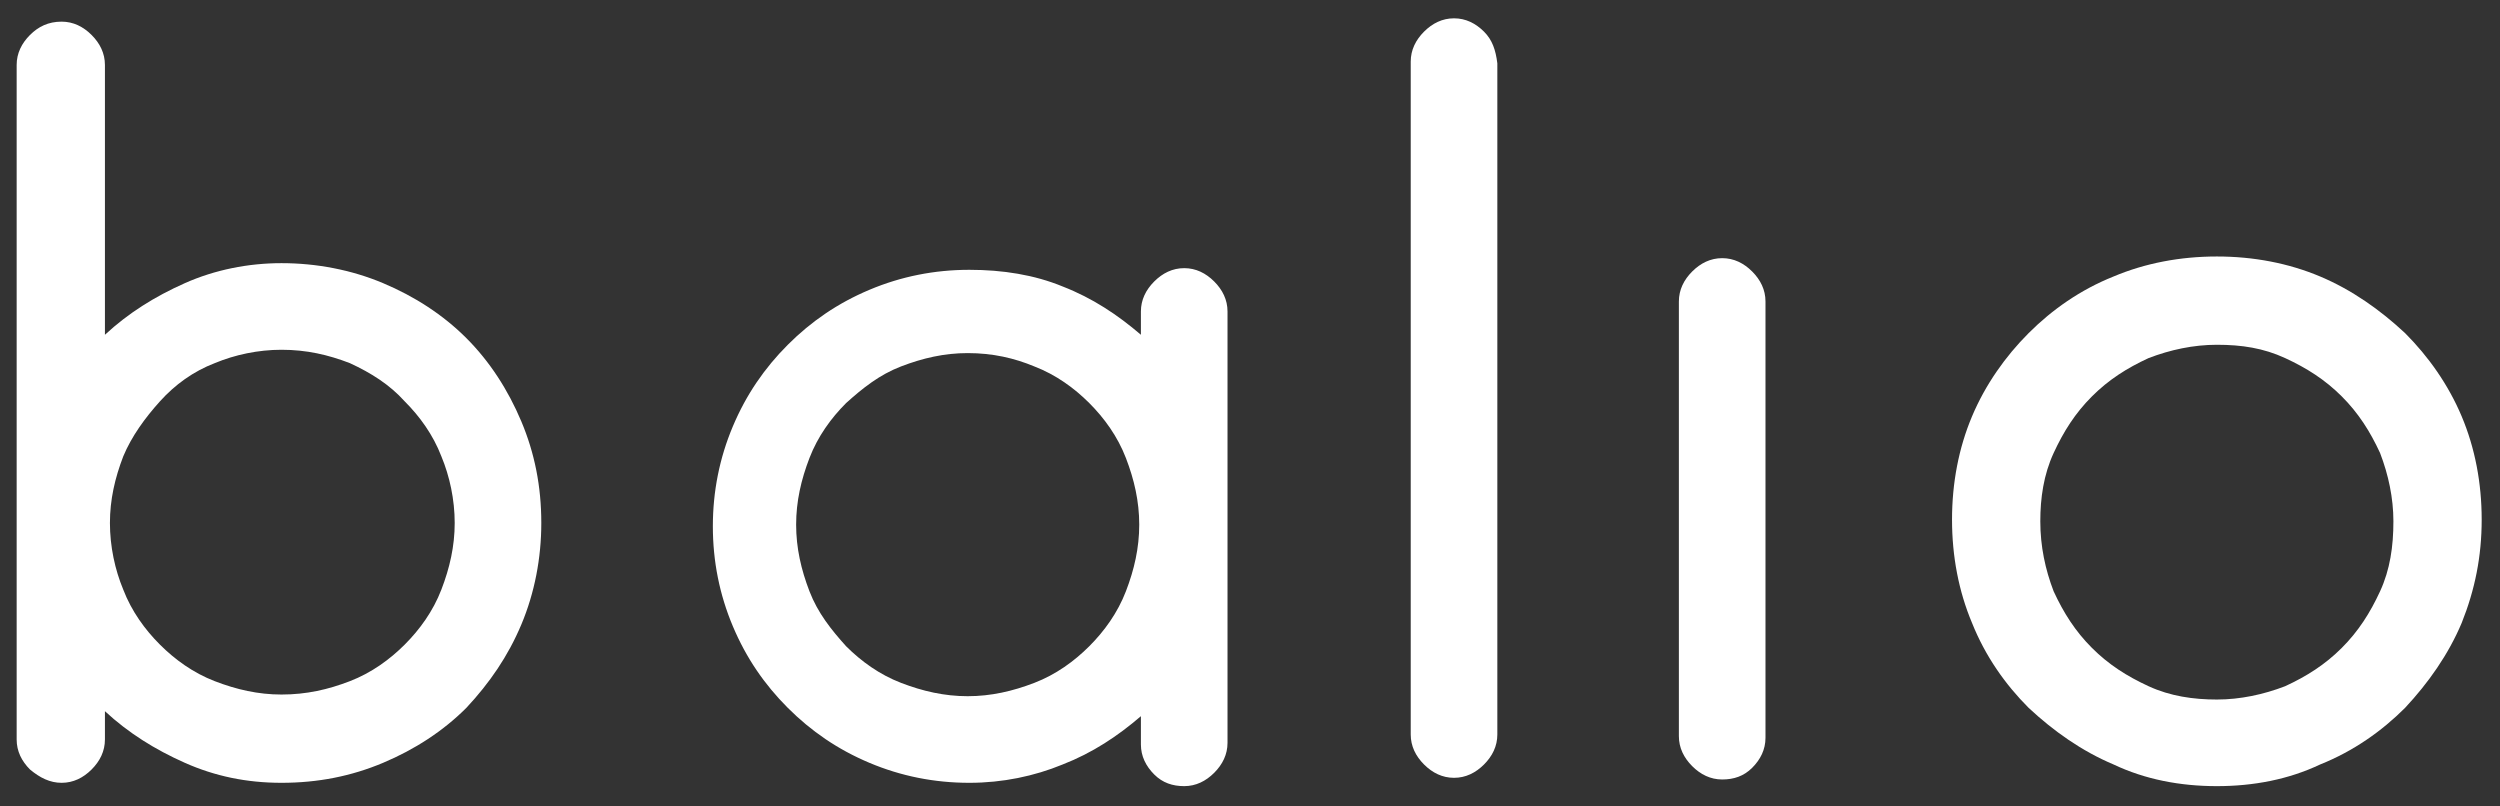 <svg xmlns="http://www.w3.org/2000/svg" xmlns:xlink="http://www.w3.org/1999/xlink" id="Capa_1" x="0px" y="0px" viewBox="0 0 150.1 48.4" style="enable-background:new 0 0 150.1 48.4;" xml:space="preserve"><rect x="0" y="0" width="150.1" height="48.4" fill="#333333" stroke="none"/><style type="text/css">	.st0{fill:#FFFFFF;}</style><g>	<g>		<path class="st0" d="M3.7,47c-0.7,0-1.3-0.3-1.9-0.8c-0.5-0.5-0.8-1.1-0.8-1.8V3.9c0-0.7,0.3-1.3,0.8-1.8c0.5-0.5,1.1-0.8,1.9-0.8   c0.7,0,1.3,0.3,1.8,0.8C6,2.6,6.3,3.2,6.3,3.9v16.2c1.4-1.3,3-2.3,4.8-3.1c1.8-0.8,3.8-1.2,5.8-1.2c2.1,0,4.2,0.4,6.1,1.2   c1.9,0.8,3.6,1.9,5,3.3c1.4,1.4,2.5,3.1,3.3,5c0.8,1.9,1.2,3.9,1.2,6.1c0,2.1-0.4,4.2-1.2,6.1c-0.8,1.9-1.9,3.5-3.3,5   c-1.4,1.4-3.1,2.5-5,3.3c-1.9,0.8-3.9,1.2-6.1,1.2c-2.1,0-4-0.4-5.8-1.2c-1.8-0.8-3.4-1.8-4.8-3.1v1.7c0,0.7-0.3,1.3-0.8,1.8   C5,46.7,4.4,47,3.7,47z M16.9,21c-1.4,0-2.8,0.3-4,0.8c-1.3,0.5-2.4,1.3-3.3,2.3c-0.9,1-1.7,2.1-2.2,3.3c-0.5,1.3-0.8,2.6-0.8,4   c0,1.4,0.3,2.8,0.8,4c0.5,1.3,1.3,2.4,2.2,3.3c0.9,0.9,2,1.7,3.3,2.2c1.3,0.5,2.6,0.8,4,0.8c1.5,0,2.8-0.3,4.1-0.8   c1.3-0.5,2.4-1.3,3.3-2.2c0.9-0.9,1.7-2,2.2-3.3c0.5-1.3,0.8-2.6,0.8-4c0-1.4-0.3-2.8-0.8-4c-0.5-1.3-1.3-2.4-2.2-3.3   c-0.9-1-2-1.7-3.3-2.3C19.7,21.3,18.4,21,16.9,21z"></path>	</g>	<path class="st0" d="M58.2,47c-2.1,0-4.1-0.4-6-1.2c-1.9-0.8-3.5-1.9-4.9-3.3c-1.4-1.4-2.5-3-3.3-4.9c-0.8-1.9-1.2-3.9-1.2-6  c0-2.1,0.4-4.1,1.2-6c0.8-1.9,1.9-3.5,3.3-4.9c1.4-1.4,3-2.5,4.9-3.3c1.9-0.8,3.9-1.2,6-1.2c2,0,3.9,0.3,5.6,1  c1.8,0.7,3.3,1.7,4.7,2.9v-1.4c0-0.7,0.3-1.3,0.8-1.8c0.5-0.5,1.1-0.8,1.8-0.8c0.7,0,1.3,0.3,1.8,0.8c0.5,0.5,0.8,1.1,0.8,1.8v25.9  c0,0.7-0.3,1.3-0.8,1.8c-0.5,0.5-1.1,0.8-1.8,0.8c-0.7,0-1.3-0.2-1.8-0.7c-0.5-0.5-0.8-1.1-0.8-1.8V43c-1.4,1.2-2.9,2.2-4.7,2.9  C62.1,46.6,60.2,47,58.2,47z M58.1,21.2c-1.4,0-2.7,0.3-4,0.8c-1.3,0.5-2.3,1.3-3.3,2.2c-0.9,0.9-1.7,2-2.2,3.3  c-0.5,1.3-0.8,2.6-0.8,4c0,1.4,0.3,2.7,0.8,4c0.5,1.3,1.3,2.3,2.2,3.3c0.9,0.9,2,1.7,3.3,2.2c1.3,0.5,2.6,0.8,4,0.8  c1.4,0,2.7-0.3,4-0.8c1.3-0.5,2.4-1.3,3.3-2.2c0.9-0.9,1.7-2,2.2-3.3c0.5-1.3,0.8-2.6,0.8-4c0-1.4-0.3-2.7-0.8-4  c-0.5-1.3-1.3-2.4-2.2-3.3c-0.9-0.9-2-1.7-3.3-2.2C60.9,21.5,59.6,21.2,58.1,21.2z"></path>	<path class="st0" d="M103.4,46.8c-0.7,0-1.3-0.3-1.8-0.8c-0.5-0.5-0.8-1.1-0.8-1.8V18.1c0-0.7,0.3-1.3,0.8-1.8  c0.5-0.5,1.1-0.8,1.8-0.8c0.7,0,1.3,0.3,1.8,0.8c0.5,0.5,0.8,1.1,0.8,1.8v26.2c0,0.7-0.3,1.3-0.8,1.8  C104.7,46.6,104.1,46.8,103.4,46.8z"></path>	<path class="st0" d="M133.1,47.2c-2.2,0-4.3-0.4-6.2-1.3c-1.9-0.8-3.6-2-5.1-3.4c-1.4-1.4-2.6-3.1-3.4-5.1c-0.8-1.9-1.2-4-1.2-6.2  c0-2.2,0.4-4.3,1.2-6.2c0.8-1.9,2-3.6,3.4-5c1.4-1.4,3.1-2.6,5.1-3.4c1.9-0.8,4-1.2,6.2-1.2c2.2,0,4.3,0.4,6.2,1.2  c1.9,0.8,3.6,2,5.1,3.4c1.4,1.4,2.6,3.1,3.4,5c0.8,1.9,1.2,4,1.2,6.2c0,2.2-0.4,4.2-1.2,6.2c-0.8,1.9-2,3.6-3.4,5.1  c-1.4,1.4-3.1,2.6-5.1,3.4C137.4,46.8,135.3,47.2,133.1,47.2z M133.1,20.7c-1.4,0-2.8,0.3-4.1,0.8c-1.3,0.6-2.4,1.3-3.4,2.3  c-1,1-1.7,2.1-2.3,3.4c-0.6,1.3-0.8,2.7-0.8,4.1c0,1.5,0.3,2.9,0.8,4.2c0.6,1.3,1.3,2.4,2.3,3.4c1,1,2.1,1.7,3.4,2.3  c1.3,0.6,2.7,0.8,4.1,0.8c1.4,0,2.8-0.3,4.1-0.8c1.3-0.6,2.4-1.3,3.4-2.3c1-1,1.7-2.1,2.3-3.4c0.6-1.3,0.8-2.7,0.8-4.2  c0-1.4-0.3-2.8-0.8-4.1c-0.6-1.3-1.3-2.4-2.3-3.4c-1-1-2.1-1.7-3.4-2.3C135.9,20.9,134.6,20.7,133.1,20.7z"></path>	<path class="st0" d="M89.1,1.9c-0.5-0.5-1.1-0.8-1.8-0.8c-0.7,0-1.3,0.3-1.8,0.8c-0.5,0.5-0.8,1.1-0.8,1.8v10.6v19.2v10.6  c0,0.7,0.3,1.3,0.8,1.8c0.5,0.5,1.1,0.8,1.8,0.8c0.7,0,1.3-0.3,1.8-0.8c0.5-0.5,0.8-1.1,0.8-1.8V33.6V14.4V3.8  C89.8,3,89.6,2.4,89.1,1.9z"></path></g></svg>
